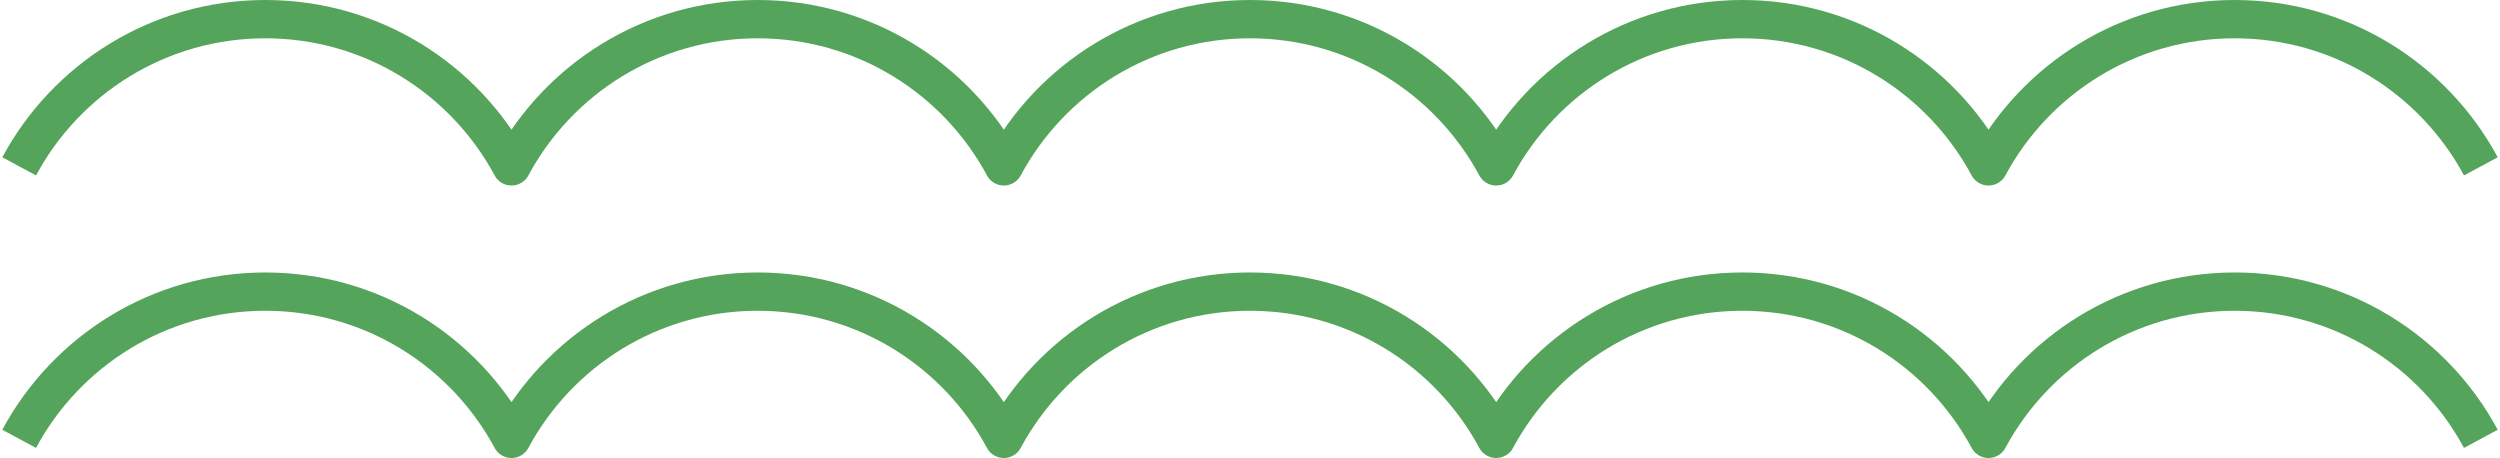 <svg xmlns="http://www.w3.org/2000/svg" id="Layer_2" data-name="Layer 2" viewBox="909.58 2.01 391.6 71.74">
  <defs>
    <style>
      .cls-1 {
        stroke: #54a55b;
        stroke-linejoin: round;
      }

      .cls-1 {
        fill: none;
        stroke-width: 6px;
      }
    </style>
  </defs>
  <g id="Layer_1-2" data-name="Layer 1">
    <g>
      <g>
        <path class="cls-1" d="M1298.18,70.75c-7.38-13.73-21.88-23.06-38.56-23.06s-31.18,9.33-38.56,23.06c-7.38-13.73-21.88-23.06-38.56-23.06s-31.18,9.33-38.56,23.06c-7.38-13.73-21.88-23.06-38.56-23.06s-31.18,9.33-38.56,23.06c-7.38-13.73-21.88-23.06-38.56-23.06s-31.18,9.33-38.56,23.06c-7.38-13.73-21.88-23.06-38.56-23.06s-31.18,9.33-38.56,23.06"/>
      </g>
      <g>
        <path class="cls-1" d="M1298.18,28.07c-7.38-13.73-21.88-23.06-38.56-23.06s-31.18,9.33-38.56,23.06c-7.38-13.73-21.88-23.06-38.56-23.06s-31.18,9.33-38.56,23.06c-7.38-13.73-21.88-23.06-38.56-23.06s-31.18,9.33-38.56,23.06c-7.38-13.73-21.88-23.06-38.56-23.06s-31.18,9.33-38.56,23.06c-7.38-13.73-21.88-23.06-38.56-23.06s-31.18,9.33-38.56,23.06"/>
      </g>
    </g>
  </g>
</svg>